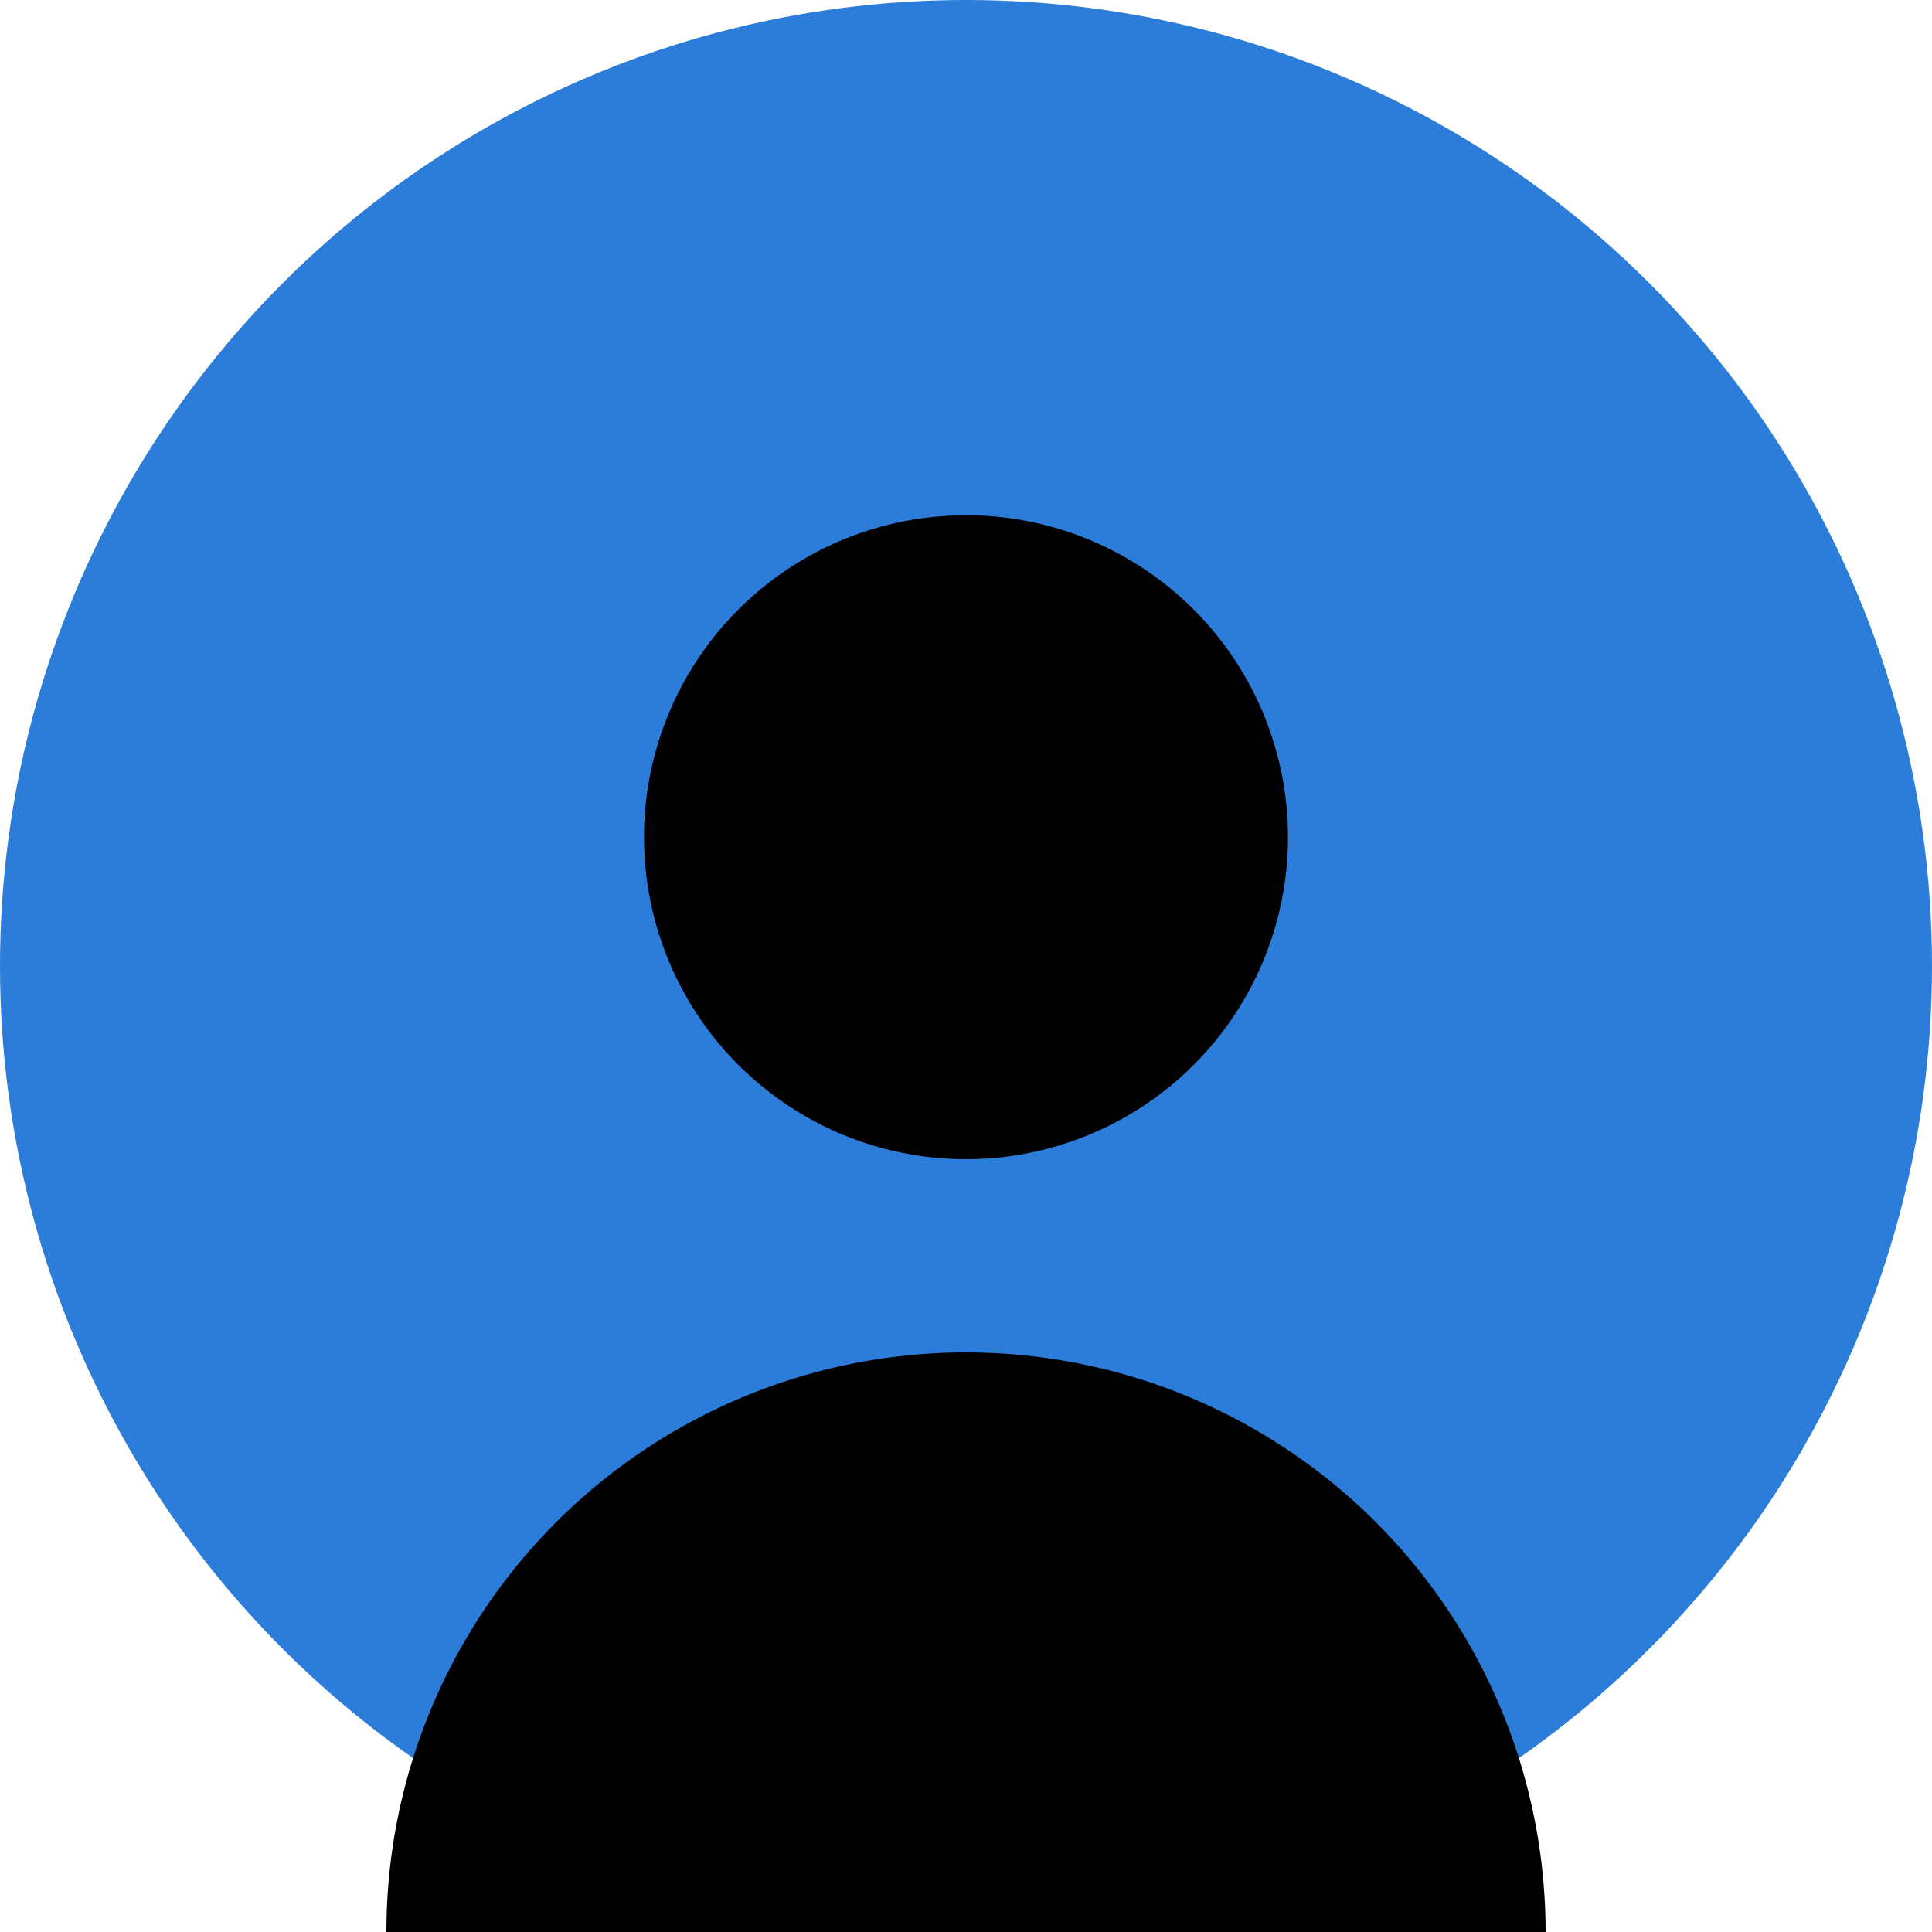 <?xml version="1.0" encoding="UTF-8" standalone="no"?>
<!-- Written by Treer (gitlab.com/Treer) -->
<svg 
	version="1.1" 
	xmlns="http://www.w3.org/2000/svg" 
	xmlns:xlink="http://www.w3.org/1999/xlink" 
	width="30" 
	height="30" 
	fill="#" 
	>

  <title>Abstract user icon</title>
	
  <circle cx="15" cy="15" r="15" fill="#2c7dda" />
  <circle cx="15" cy="13" r="5" />
  <circle cx="15" cy="30" r="9" clip-path="url(#circular-border)" />
</svg>